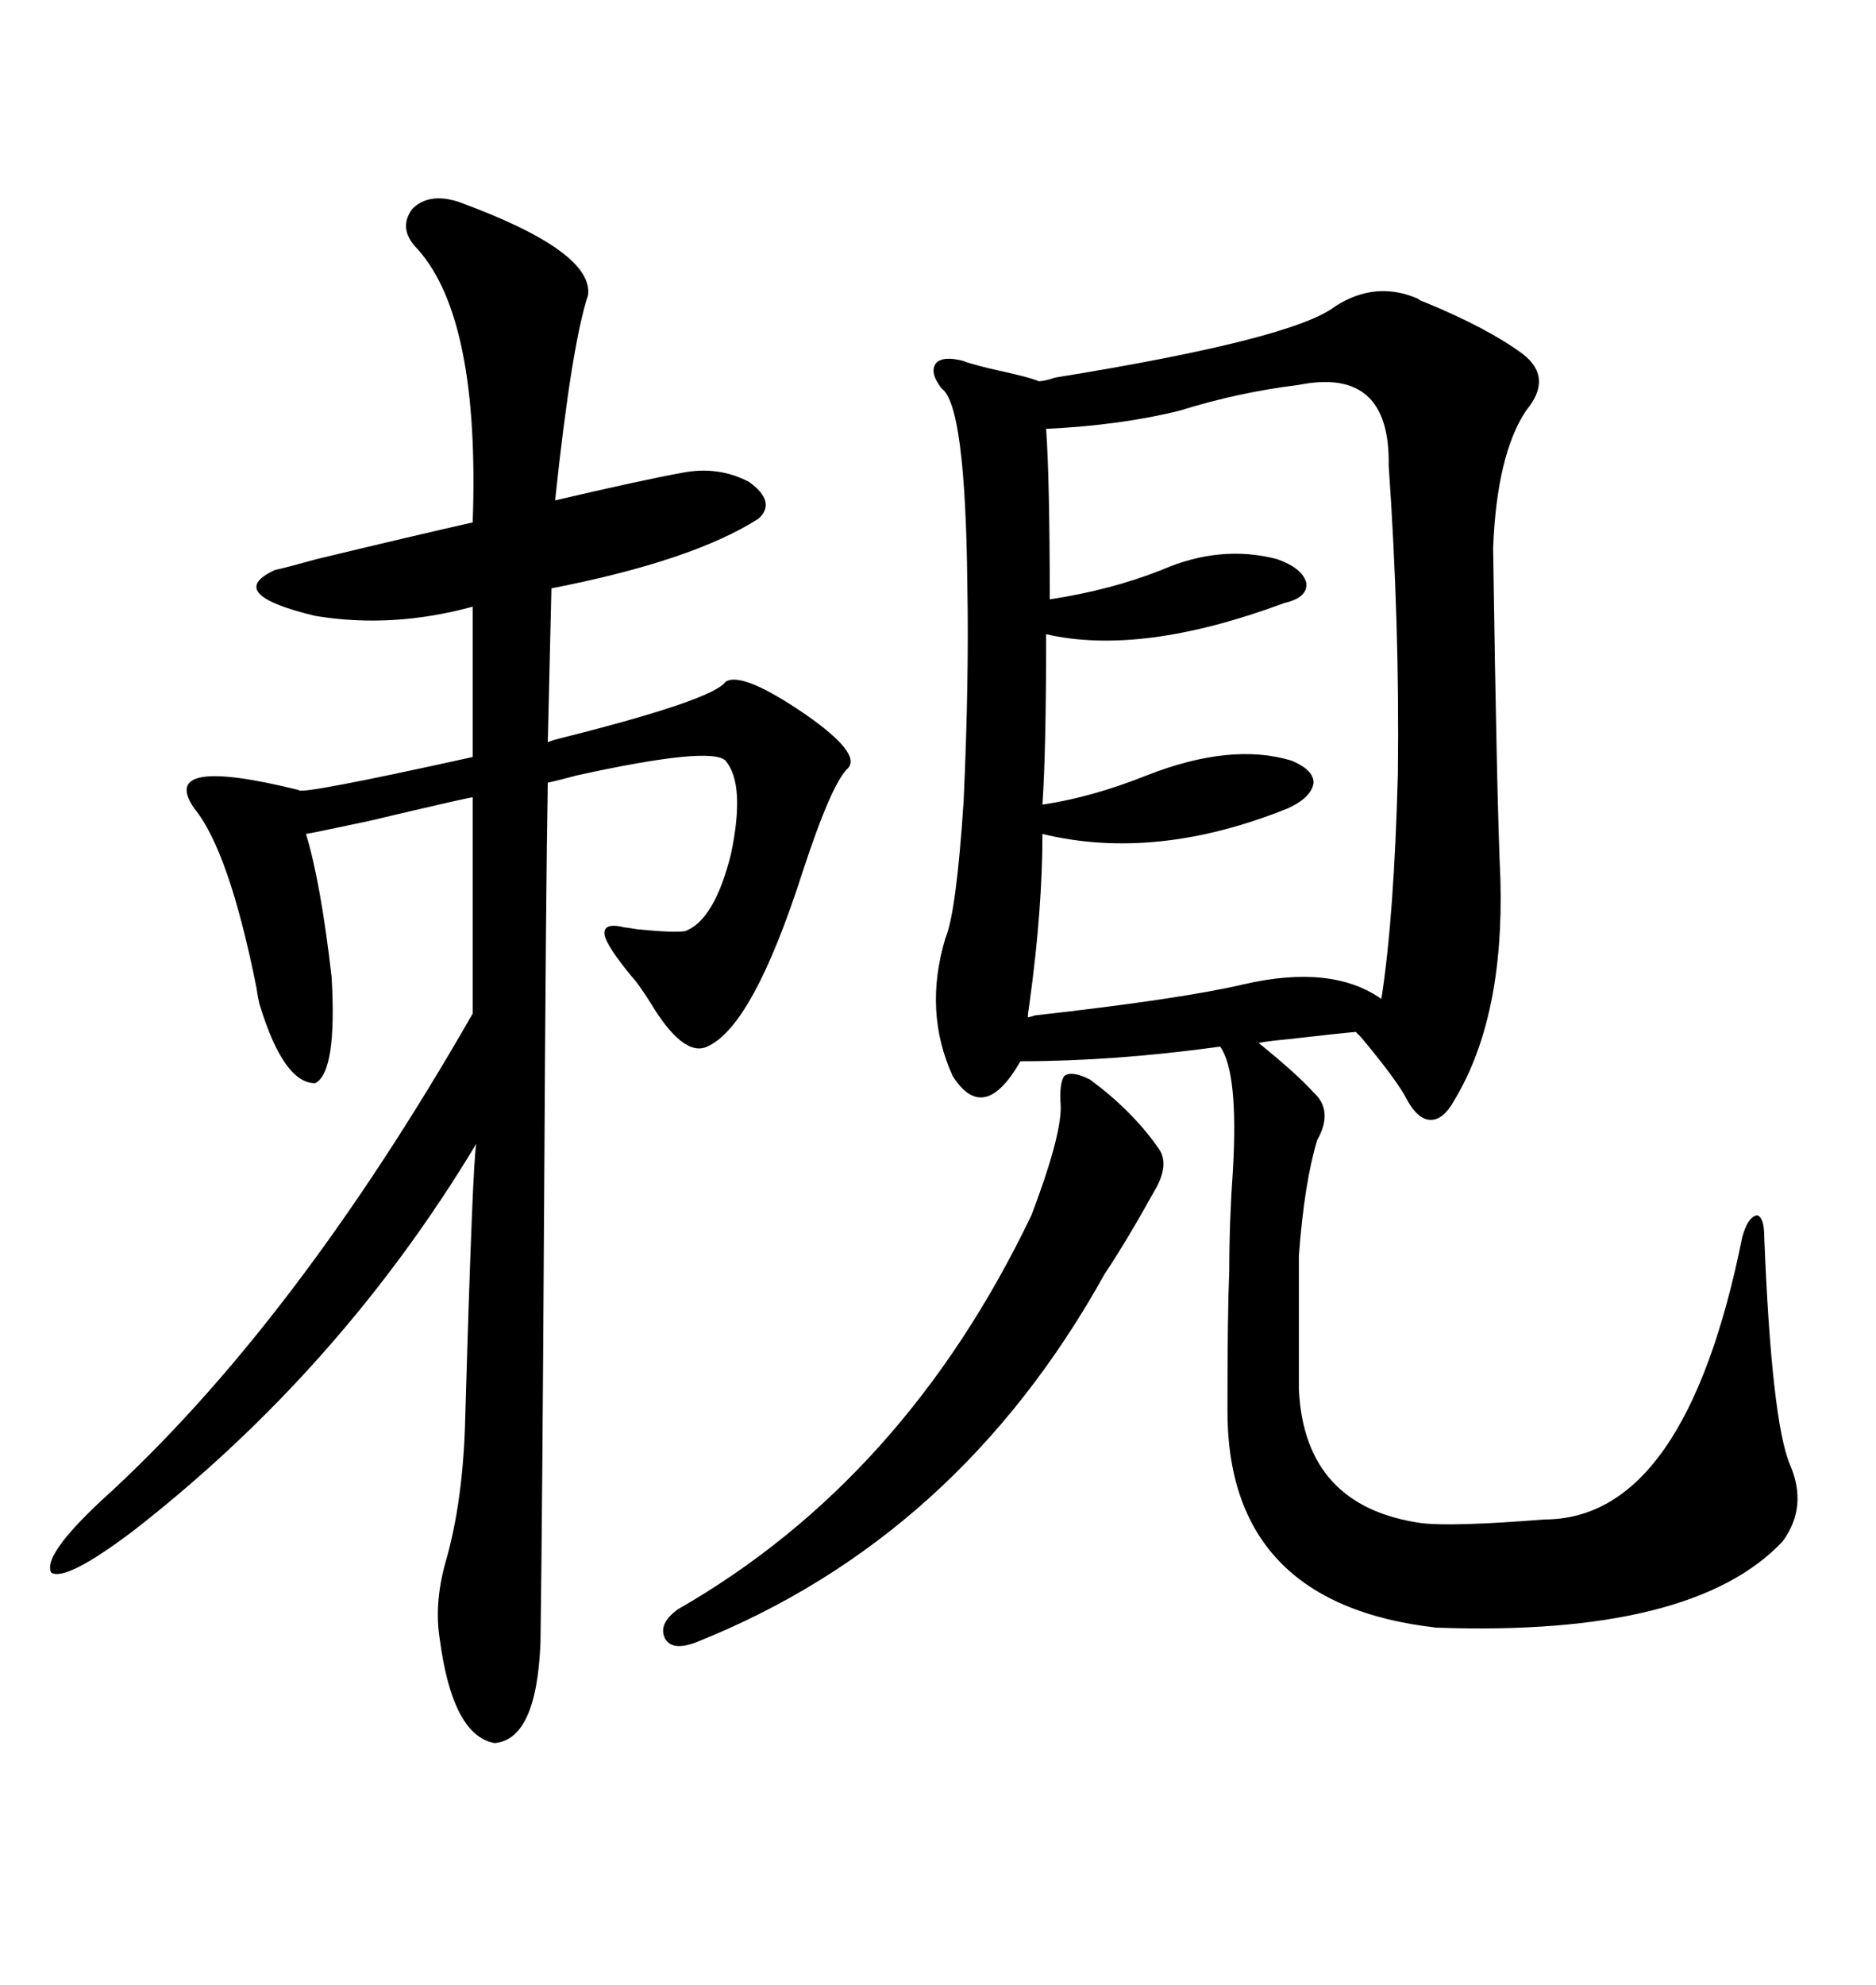 <svg xmlns="http://www.w3.org/2000/svg" xmlns:xlink="http://www.w3.org/1999/xlink" width="300" height="317.285"><path d="M226.76 47.75L226.76 47.75Q227.05 48.05 227.93 48.34L227.93 48.34Q237.89 52.44 243.46 56.54L243.46 56.54Q248.44 60.35 244.04 65.63L244.04 65.63Q239.36 72.66 238.77 87.60L238.77 87.60Q239.36 128.03 239.94 140.63L239.94 140.63Q240.53 162.60 232.62 175.78L232.62 175.78Q230.86 179.00 228.81 179.00L228.81 179.00Q226.76 179.00 225 175.78L225 175.78Q223.54 172.85 217.68 165.82L217.68 165.82Q217.09 165.23 216.80 164.94L216.80 164.94Q213.57 165.23 205.96 166.11L205.96 166.11Q202.73 166.41 201.27 166.70L201.27 166.70Q207.42 171.68 210.06 174.61L210.06 174.61Q213.28 177.54 210.64 182.23L210.64 182.23Q208.59 188.96 207.71 200.68L207.71 200.68L207.71 222.07Q208.59 240.82 227.34 243.46L227.34 243.46Q232.32 244.04 246.97 242.87L246.97 242.87Q269.53 242.87 278.61 197.75L278.61 197.75Q279.49 194.53 280.96 194.24L280.96 194.24Q282.13 194.53 282.13 197.75L282.13 197.75Q283.30 227.05 286.23 234.08L286.23 234.08Q289.16 240.82 285.06 246.39L285.06 246.39Q270.70 261.62 229.69 260.16L229.69 260.16Q196.00 256.35 196.29 225L196.29 225Q196.29 209.77 196.58 203.03L196.58 203.03Q196.58 195.12 197.17 186.91L197.17 186.91Q198.05 171.39 195.12 167.29L195.12 167.29Q178.13 169.63 163.18 169.63L163.18 169.63Q157.32 179.88 152.34 171.97L152.34 171.97Q147.66 161.72 151.17 150L151.17 150Q152.93 145.90 154.10 128.03L154.10 128.03Q154.98 108.69 154.69 93.46L154.69 93.46Q154.39 64.75 150.59 62.11L150.59 62.11Q148.54 59.47 149.71 58.01L149.71 58.01Q150.88 56.84 154.10 57.71L154.10 57.71Q154.69 58.01 158.20 58.89L158.20 58.89Q164.94 60.35 166.11 60.94L166.11 60.94Q166.99 60.94 168.75 60.35L168.75 60.35Q206.84 54.20 213.57 48.93L213.57 48.93Q220.02 44.82 226.76 47.75ZM73.24 32.23L73.24 32.23Q94.92 40.14 94.04 47.17L94.04 47.17Q91.41 55.08 88.77 79.98L88.77 79.98Q102.54 76.76 108.98 75.59L108.98 75.59Q114.84 74.41 119.82 77.05L119.82 77.05Q124.22 80.27 121.29 82.91L121.29 82.91Q110.74 89.65 88.18 94.04L88.18 94.04L87.60 118.65Q88.18 118.36 89.36 118.07L89.36 118.07Q113.96 111.91 116.02 108.98L116.02 108.98Q118.65 107.23 128.91 114.26L128.91 114.26Q137.70 120.41 135.64 122.75L135.64 122.75Q133.01 125.10 128.32 139.45L128.32 139.45Q120.41 164.06 113.09 167.29L113.09 167.29Q109.28 169.04 104.00 160.25L104.00 160.25Q101.95 157.03 101.07 156.15L101.07 156.15Q96.97 151.17 96.68 149.41L96.68 149.41Q96.39 147.36 99.90 148.24L99.90 148.24Q100.20 148.24 101.95 148.54L101.95 148.54Q107.81 149.12 109.57 148.83L109.57 148.83Q114.26 147.07 116.89 136.52L116.89 136.52Q119.24 125.39 116.02 121.58L116.02 121.58Q113.67 119.24 92.29 123.93L92.29 123.93Q89.06 124.80 87.60 125.10L87.60 125.10Q87.30 141.21 87.01 192.77L87.01 192.77Q86.72 241.99 86.43 262.50L86.43 262.50Q85.84 278.03 79.10 278.61L79.10 278.61Q72.36 277.44 70.31 261.91L70.31 261.91Q69.43 256.35 71.19 249.90L71.19 249.90Q74.12 239.94 74.41 226.17L74.41 226.17Q75.59 185.45 76.17 182.81L76.17 182.81Q54.49 218.85 21.39 244.63L21.39 244.63Q10.55 252.83 8.20 251.37L8.20 251.37Q6.74 248.73 16.11 239.94L16.11 239.94Q46.88 212.11 75.59 162.01L75.59 162.01L75.59 127.44Q75 127.44 58.89 131.25L58.89 131.25Q49.22 133.30 48.93 133.30L48.93 133.30Q51.27 140.92 53.03 156.15L53.03 156.15Q53.91 171.39 50.39 173.14L50.39 173.14Q45.41 173.14 41.60 160.84L41.60 160.84Q41.31 159.96 41.02 157.91L41.02 157.91Q36.62 135.94 31.05 129.20L31.05 129.20Q25.20 120.70 47.75 126.27L47.75 126.27Q47.75 127.15 75.59 121.00L75.59 121.00L75.59 96.97Q62.70 100.49 50.39 98.44L50.39 98.44Q35.74 94.92 43.95 91.11L43.95 91.11Q45.41 90.82 50.68 89.36L50.68 89.36Q66.50 85.55 75.59 83.50L75.59 83.50Q76.76 50.98 66.80 39.84L66.80 39.84Q63.57 36.62 65.92 33.40L65.92 33.40Q68.55 30.76 73.24 32.23ZM207.71 61.52L207.71 61.52Q198.05 62.70 188.67 65.63L188.67 65.63Q179.30 67.97 167.29 68.55L167.29 68.55Q167.87 76.76 167.87 95.80L167.87 95.80Q177.54 94.34 185.74 91.11L185.74 91.11Q195.12 87.01 204.20 89.36L204.20 89.36Q208.30 90.82 208.89 93.16L208.89 93.16Q209.18 95.51 205.37 96.39L205.37 96.39Q182.52 104.88 167.29 101.37L167.29 101.37Q167.29 120.12 166.70 128.61L166.70 128.61Q174.61 127.44 183.40 123.93L183.40 123.93Q196.88 118.65 206.54 121.58L206.54 121.58Q210.06 123.05 210.06 125.10L210.06 125.10Q209.77 127.44 205.96 129.20L205.96 129.20Q184.86 137.70 166.70 133.30L166.70 133.30Q166.70 145.31 164.65 160.25L164.65 160.25Q164.36 162.01 164.36 162.60L164.36 162.60Q164.65 162.60 165.53 162.30L165.53 162.30Q188.96 159.67 198.93 157.32L198.93 157.32Q212.99 154.10 220.90 159.67L220.90 159.67Q222.95 146.48 223.54 123.63L223.54 123.63Q223.83 99.61 222.07 74.41L222.07 74.41Q222.36 58.59 207.71 61.52ZM174.32 172.56L174.32 172.56Q181.05 177.54 185.16 183.40L185.16 183.40Q187.21 186.04 184.57 190.43L184.57 190.43Q180.18 198.34 176.66 203.61L176.66 203.61Q153.22 245.80 111.33 262.50L111.33 262.50Q107.52 263.96 106.35 261.91L106.35 261.91Q105.18 259.57 108.40 257.23L108.40 257.23Q144.73 236.43 164.94 194.24L164.94 194.24Q169.63 181.93 169.63 176.95L169.63 176.95Q169.34 173.14 170.21 171.97L170.21 171.97Q171.39 171.09 174.32 172.56Z"/></svg>
